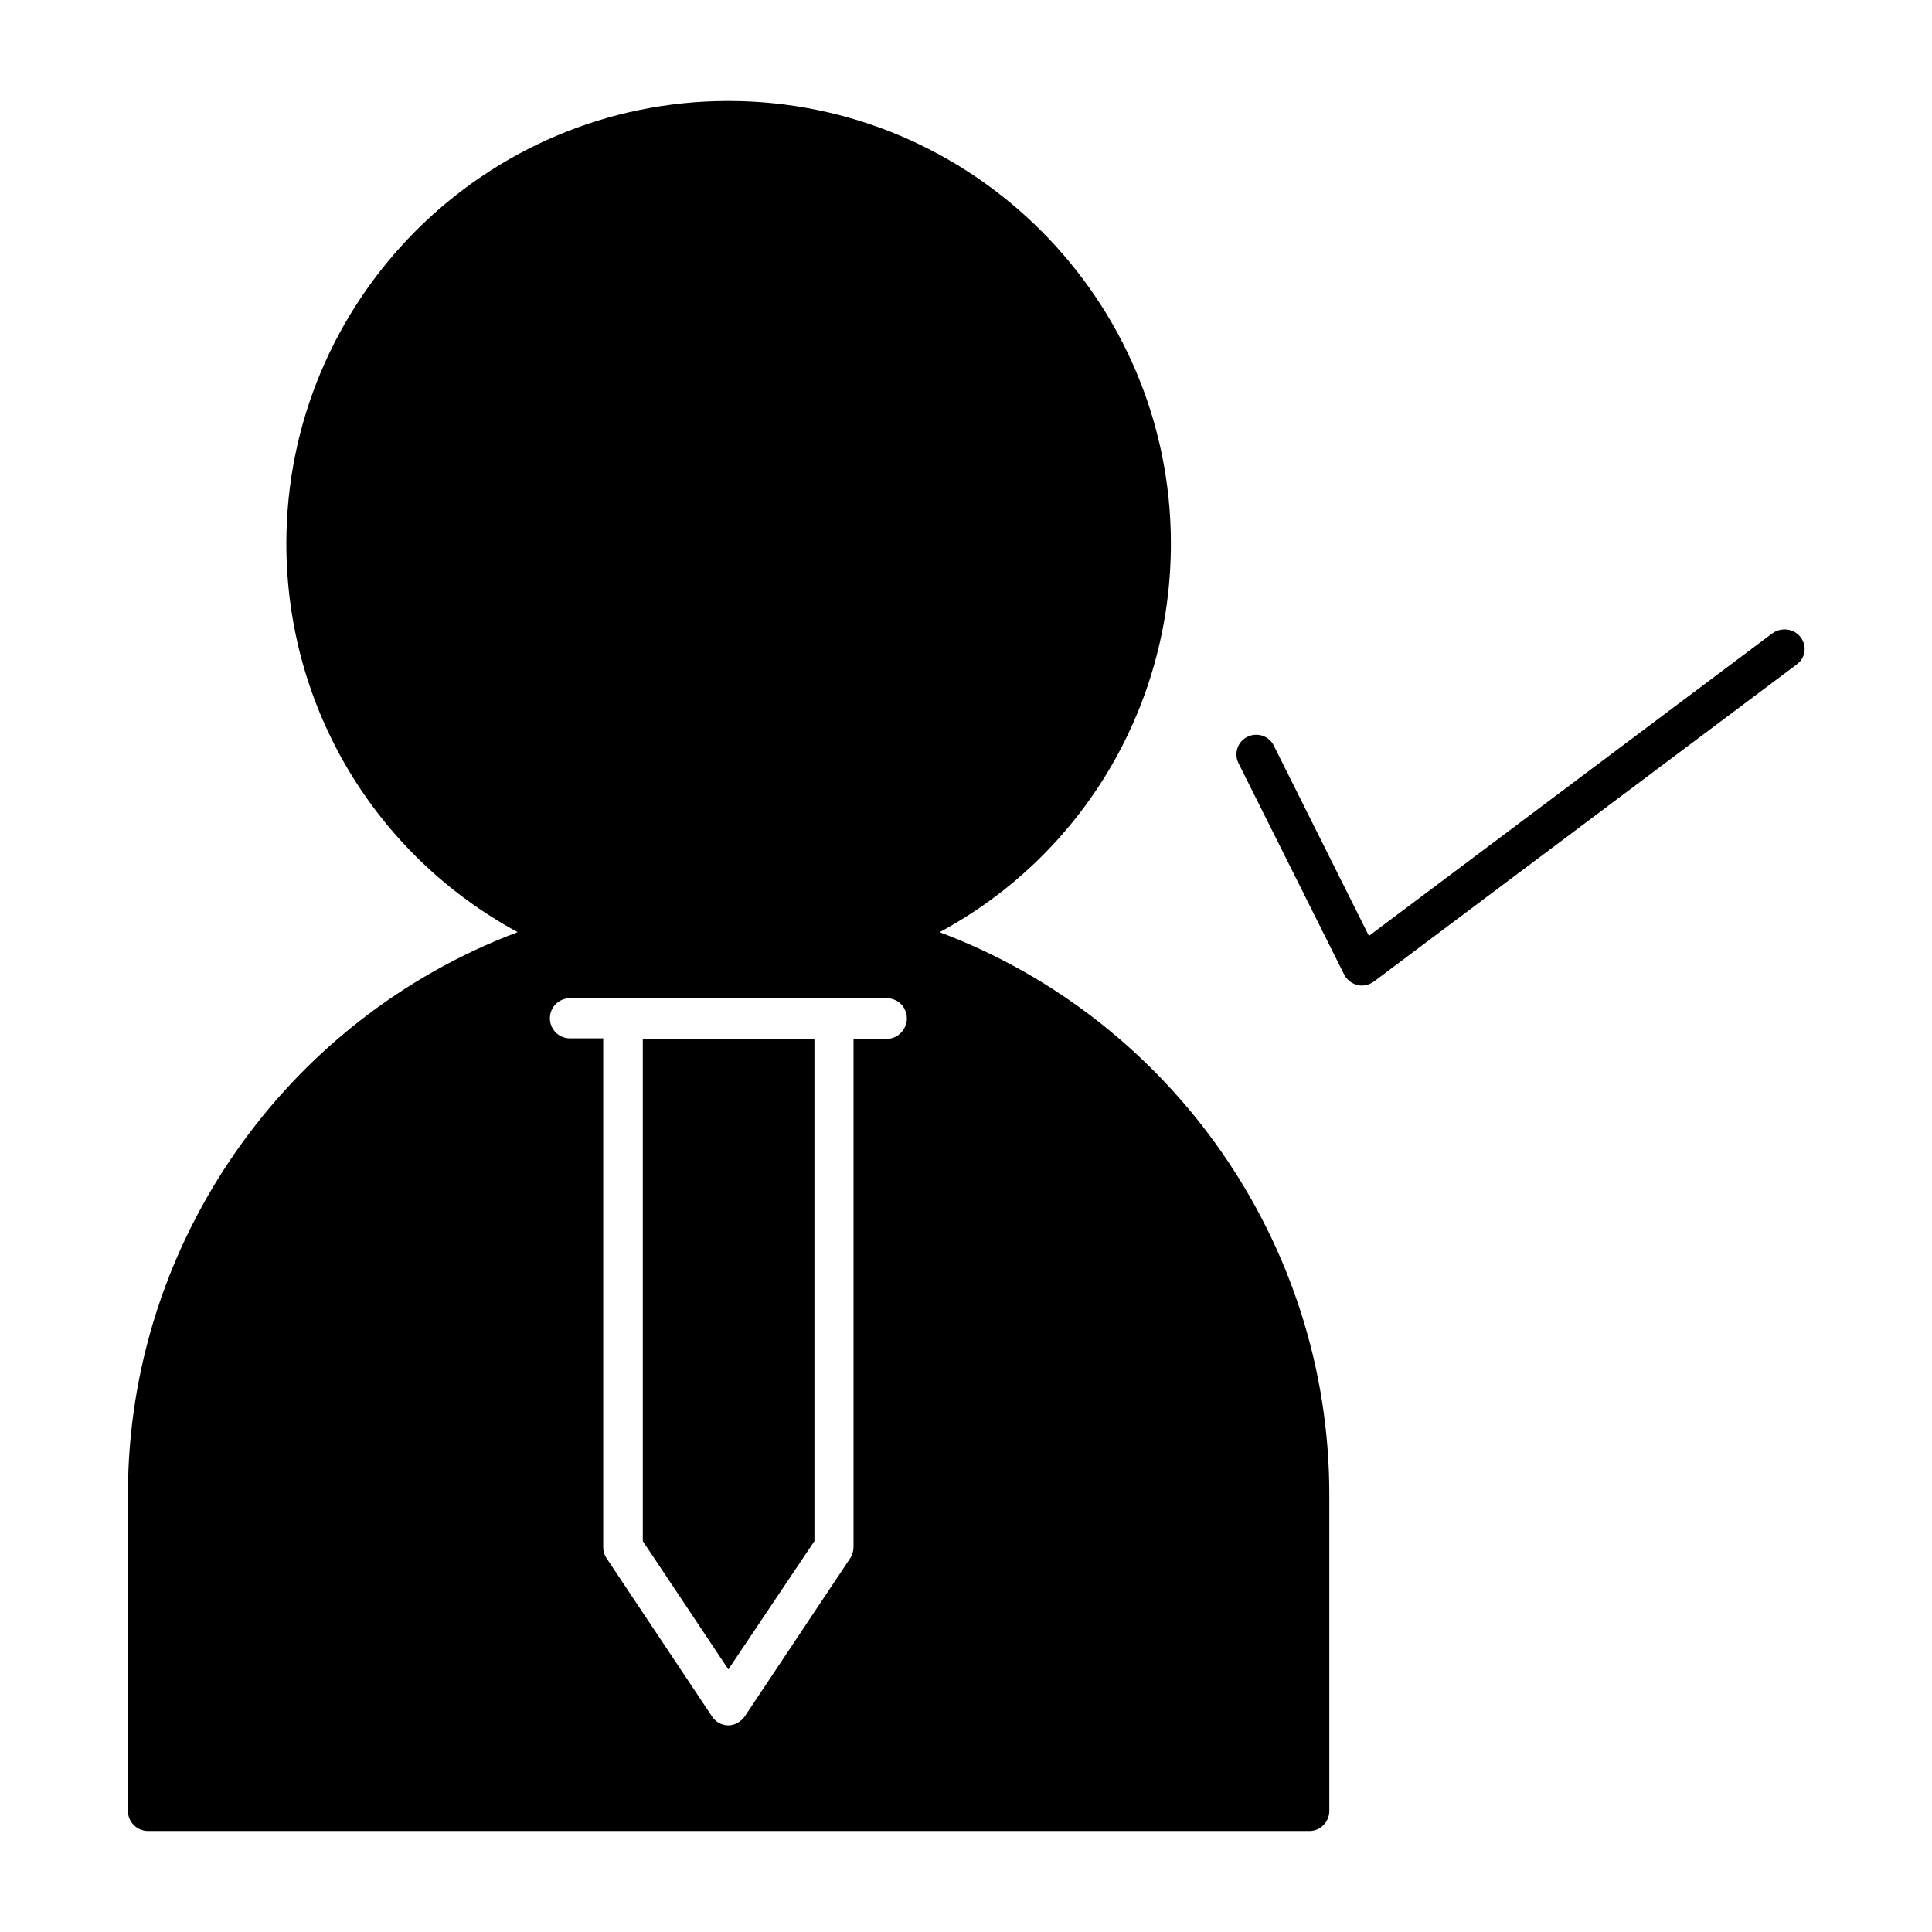 <?xml version="1.0" encoding="UTF-8"?>
<!-- Uploaded to: SVG Repo, www.svgrepo.com, Generator: SVG Repo Mixer Tools -->
<svg fill="#000000" width="800px" height="800px" version="1.1" viewBox="144 144 512 512" xmlns="http://www.w3.org/2000/svg">
 <g>
  <path d="m613.7 311.83-106.92 80.191-25.191-50.383c-1.258-2.66-4.477-3.637-6.996-2.379-2.66 1.258-3.637 4.477-2.379 6.996l27.988 55.98c0.699 1.398 1.961 2.379 3.5 2.801 0.418 0.141 0.84 0.141 1.258 0.141 1.121 0 2.238-0.418 3.219-1.121l111.96-83.969c2.379-1.68 2.801-5.039 0.98-7.277-1.68-2.238-5.039-2.66-7.418-0.98z"/>
  <path d="m496.28 623.91v-83.969c0-66.477-41.844-125.81-103.28-148.9 37.645-20.293 61.297-59.477 61.297-103 0-64.656-52.621-117.28-117.28-117.28-64.652 0-117.13 52.621-117.13 117.27 0 43.523 23.652 82.57 61.297 103-61.438 23.094-103.28 82.434-103.28 148.91v83.969c0 2.938 2.379 5.316 5.316 5.316h307.88c2.801 0 5.18-2.379 5.18-5.316zm-117.27-204.6h-8.816v134.63c0 0.98-0.281 2.098-0.84 2.938l-27.988 41.984c-0.98 1.398-2.66 2.379-4.34 2.379-1.68 0-3.359-0.84-4.34-2.379l-27.988-41.984c-0.559-0.84-0.84-1.82-0.84-2.938v-134.77h-8.816c-2.938 0-5.316-2.379-5.316-5.316s2.379-5.316 5.316-5.316h83.973c2.938 0 5.316 2.379 5.316 5.316-0.004 2.938-2.383 5.457-5.32 5.457z"/>
  <path d="m314.35 552.4 22.672 34.004 22.809-34.004v-133.09h-45.48z"/>
 </g>
</svg>
